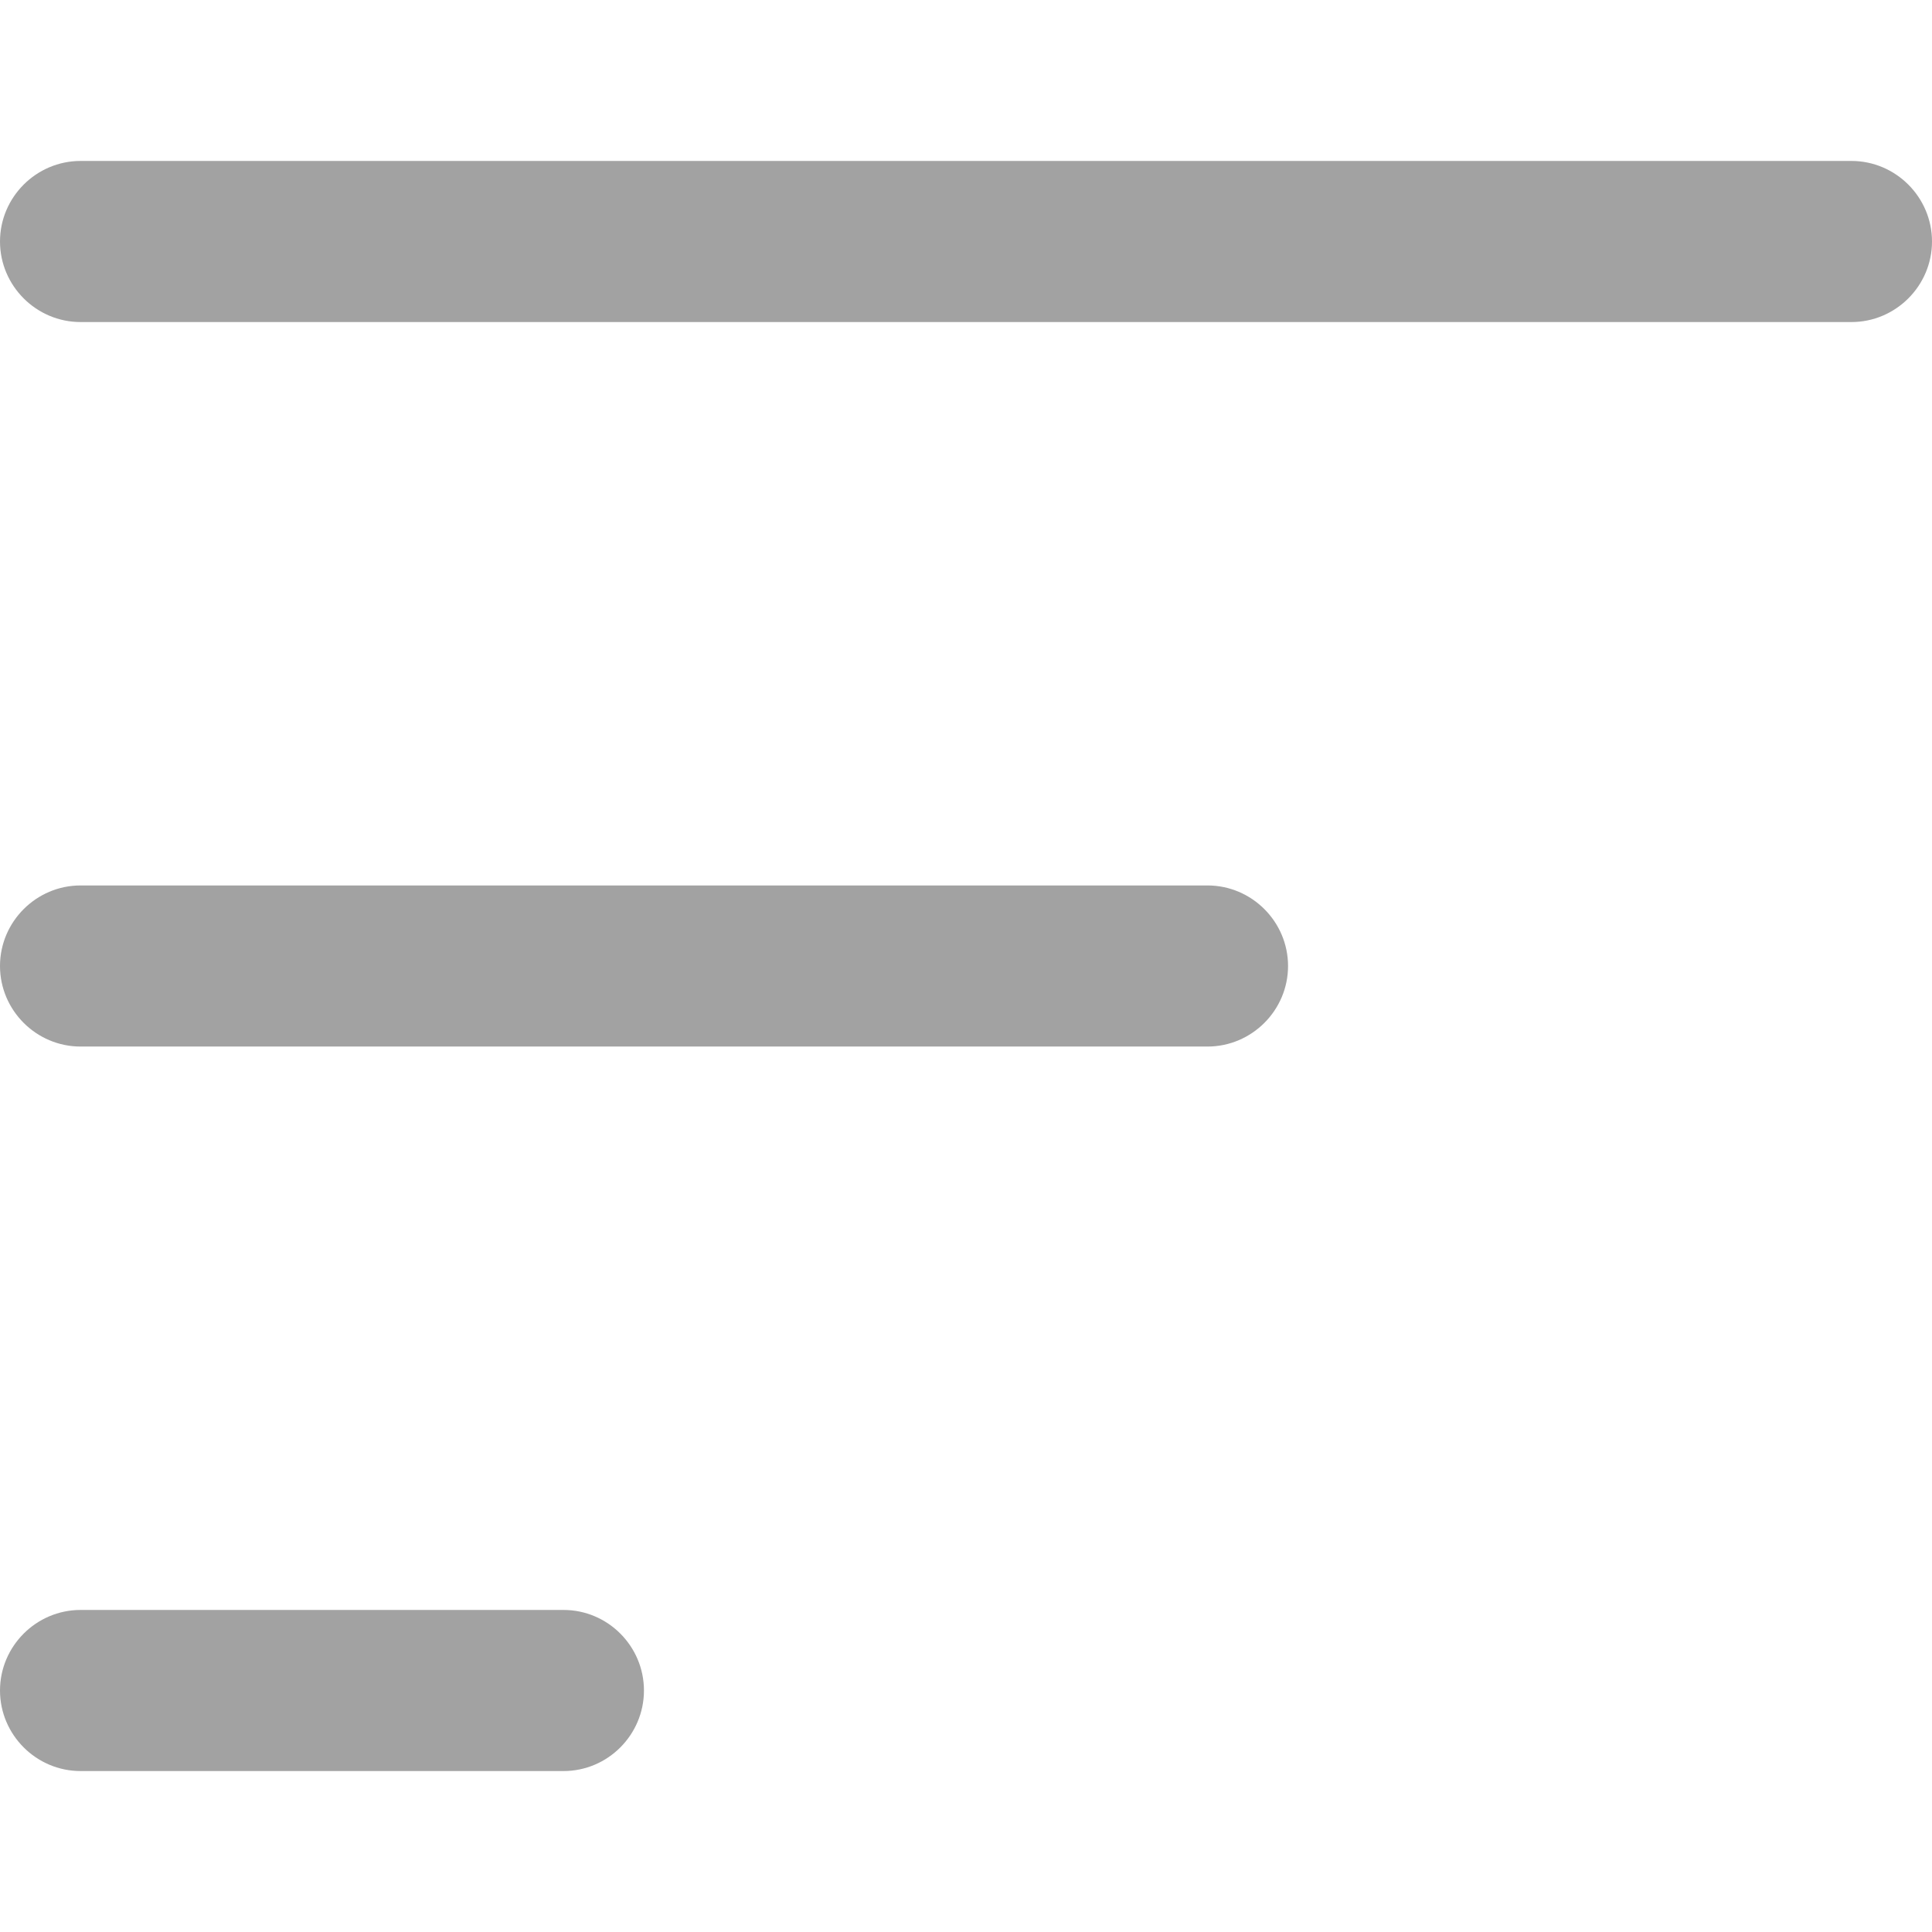 <svg width="13" height="13" viewBox="0 0 13 13" fill="none" xmlns="http://www.w3.org/2000/svg">
<path d="M13 1.625C13 1.923 12.756 2.167 12.458 2.167H0.542C0.244 2.167 0 1.923 0 1.625C0 1.327 0.244 1.083 0.542 1.083H12.458C12.756 1.083 13 1.327 13 1.625ZM3.792 10.833H0.542C0.244 10.833 0 11.077 0 11.375C0 11.673 0.244 11.917 0.542 11.917H3.792C4.09 11.917 4.333 11.673 4.333 11.375C4.333 11.077 4.09 10.833 3.792 10.833ZM8.125 5.958H0.542C0.244 5.958 0 6.202 0 6.5C0 6.798 0.244 7.042 0.542 7.042H8.125C8.423 7.042 8.667 6.798 8.667 6.5C8.667 6.202 8.423 5.958 8.125 5.958Z" fill="#A2A2A2"/>
</svg>
